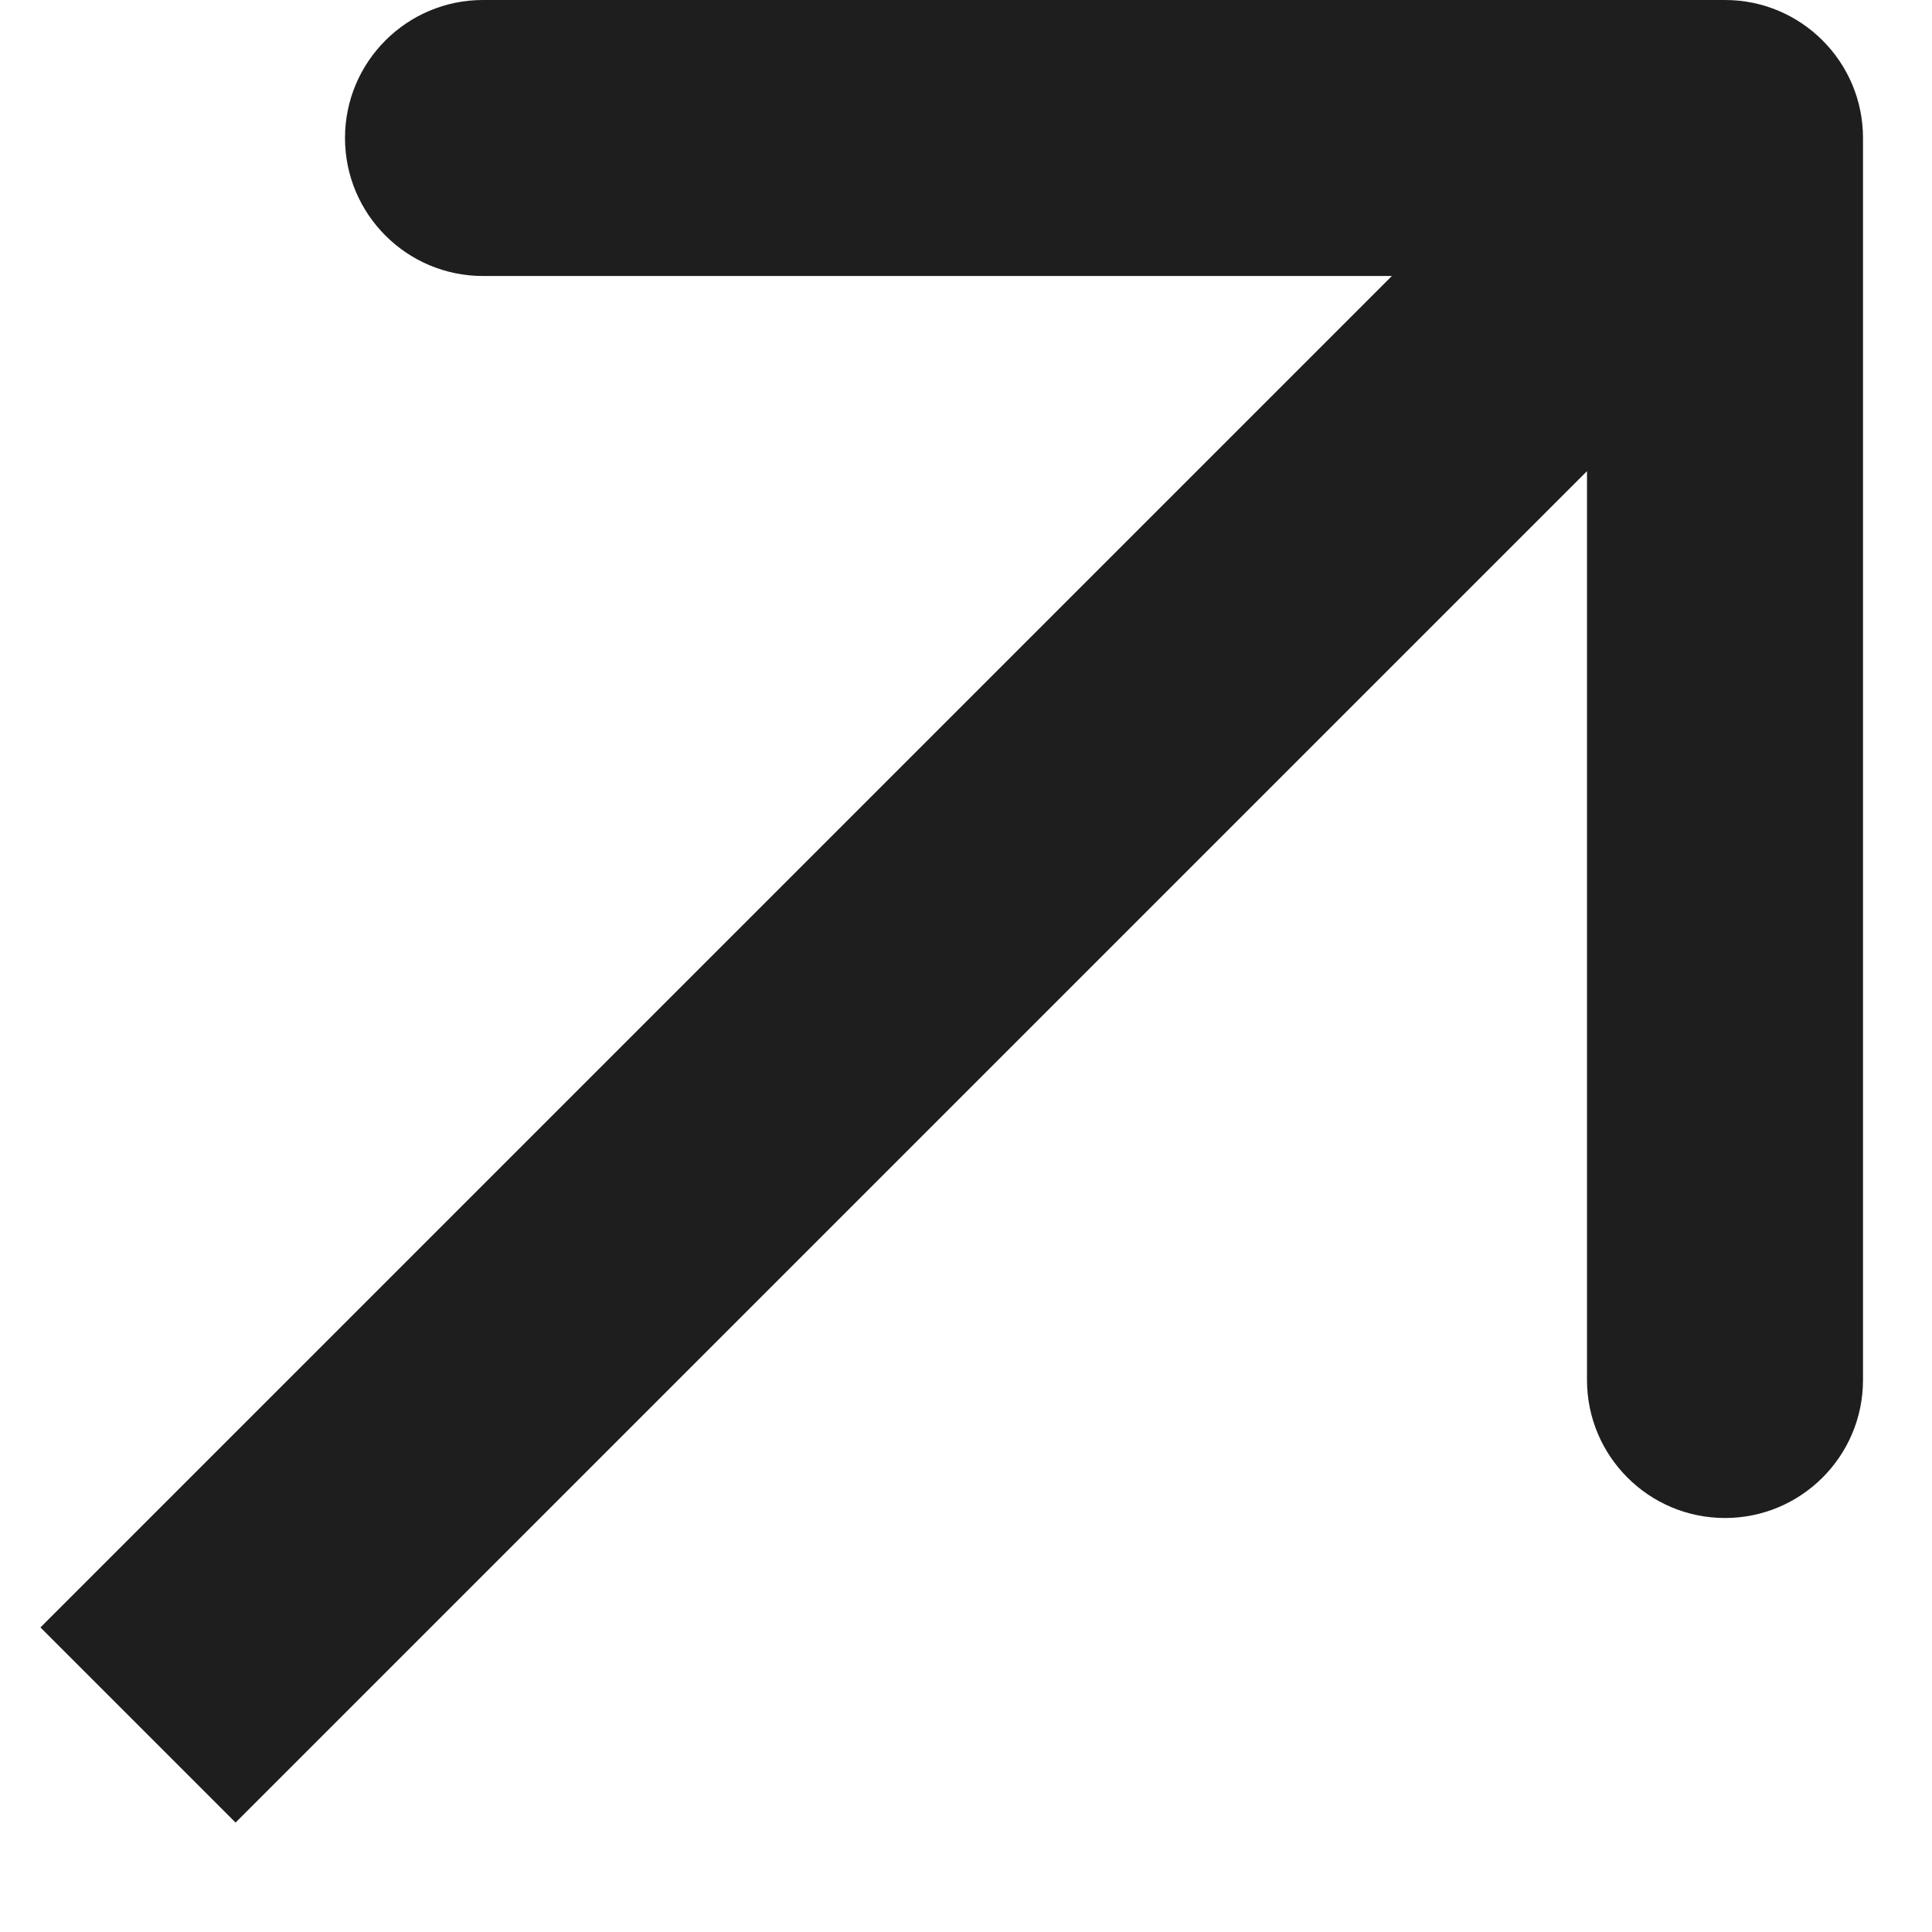 <?xml version="1.0" encoding="UTF-8"?> <svg xmlns="http://www.w3.org/2000/svg" width="14" height="14" viewBox="0 0 14 14" fill="none"> <path d="M13.5 1C13.5 0.448 13.052 0 12.5 0H3.5C2.948 0 2.5 0.448 2.5 1C2.5 1.552 2.948 2 3.5 2H11.5V10C11.5 10.552 11.948 11 12.5 11C13.052 11 13.5 10.552 13.5 10V1ZM1.707 13.207L13.207 1.707L11.793 0.293L0.293 11.793L1.707 13.207Z" fill="#1E1E1E"></path> </svg> 